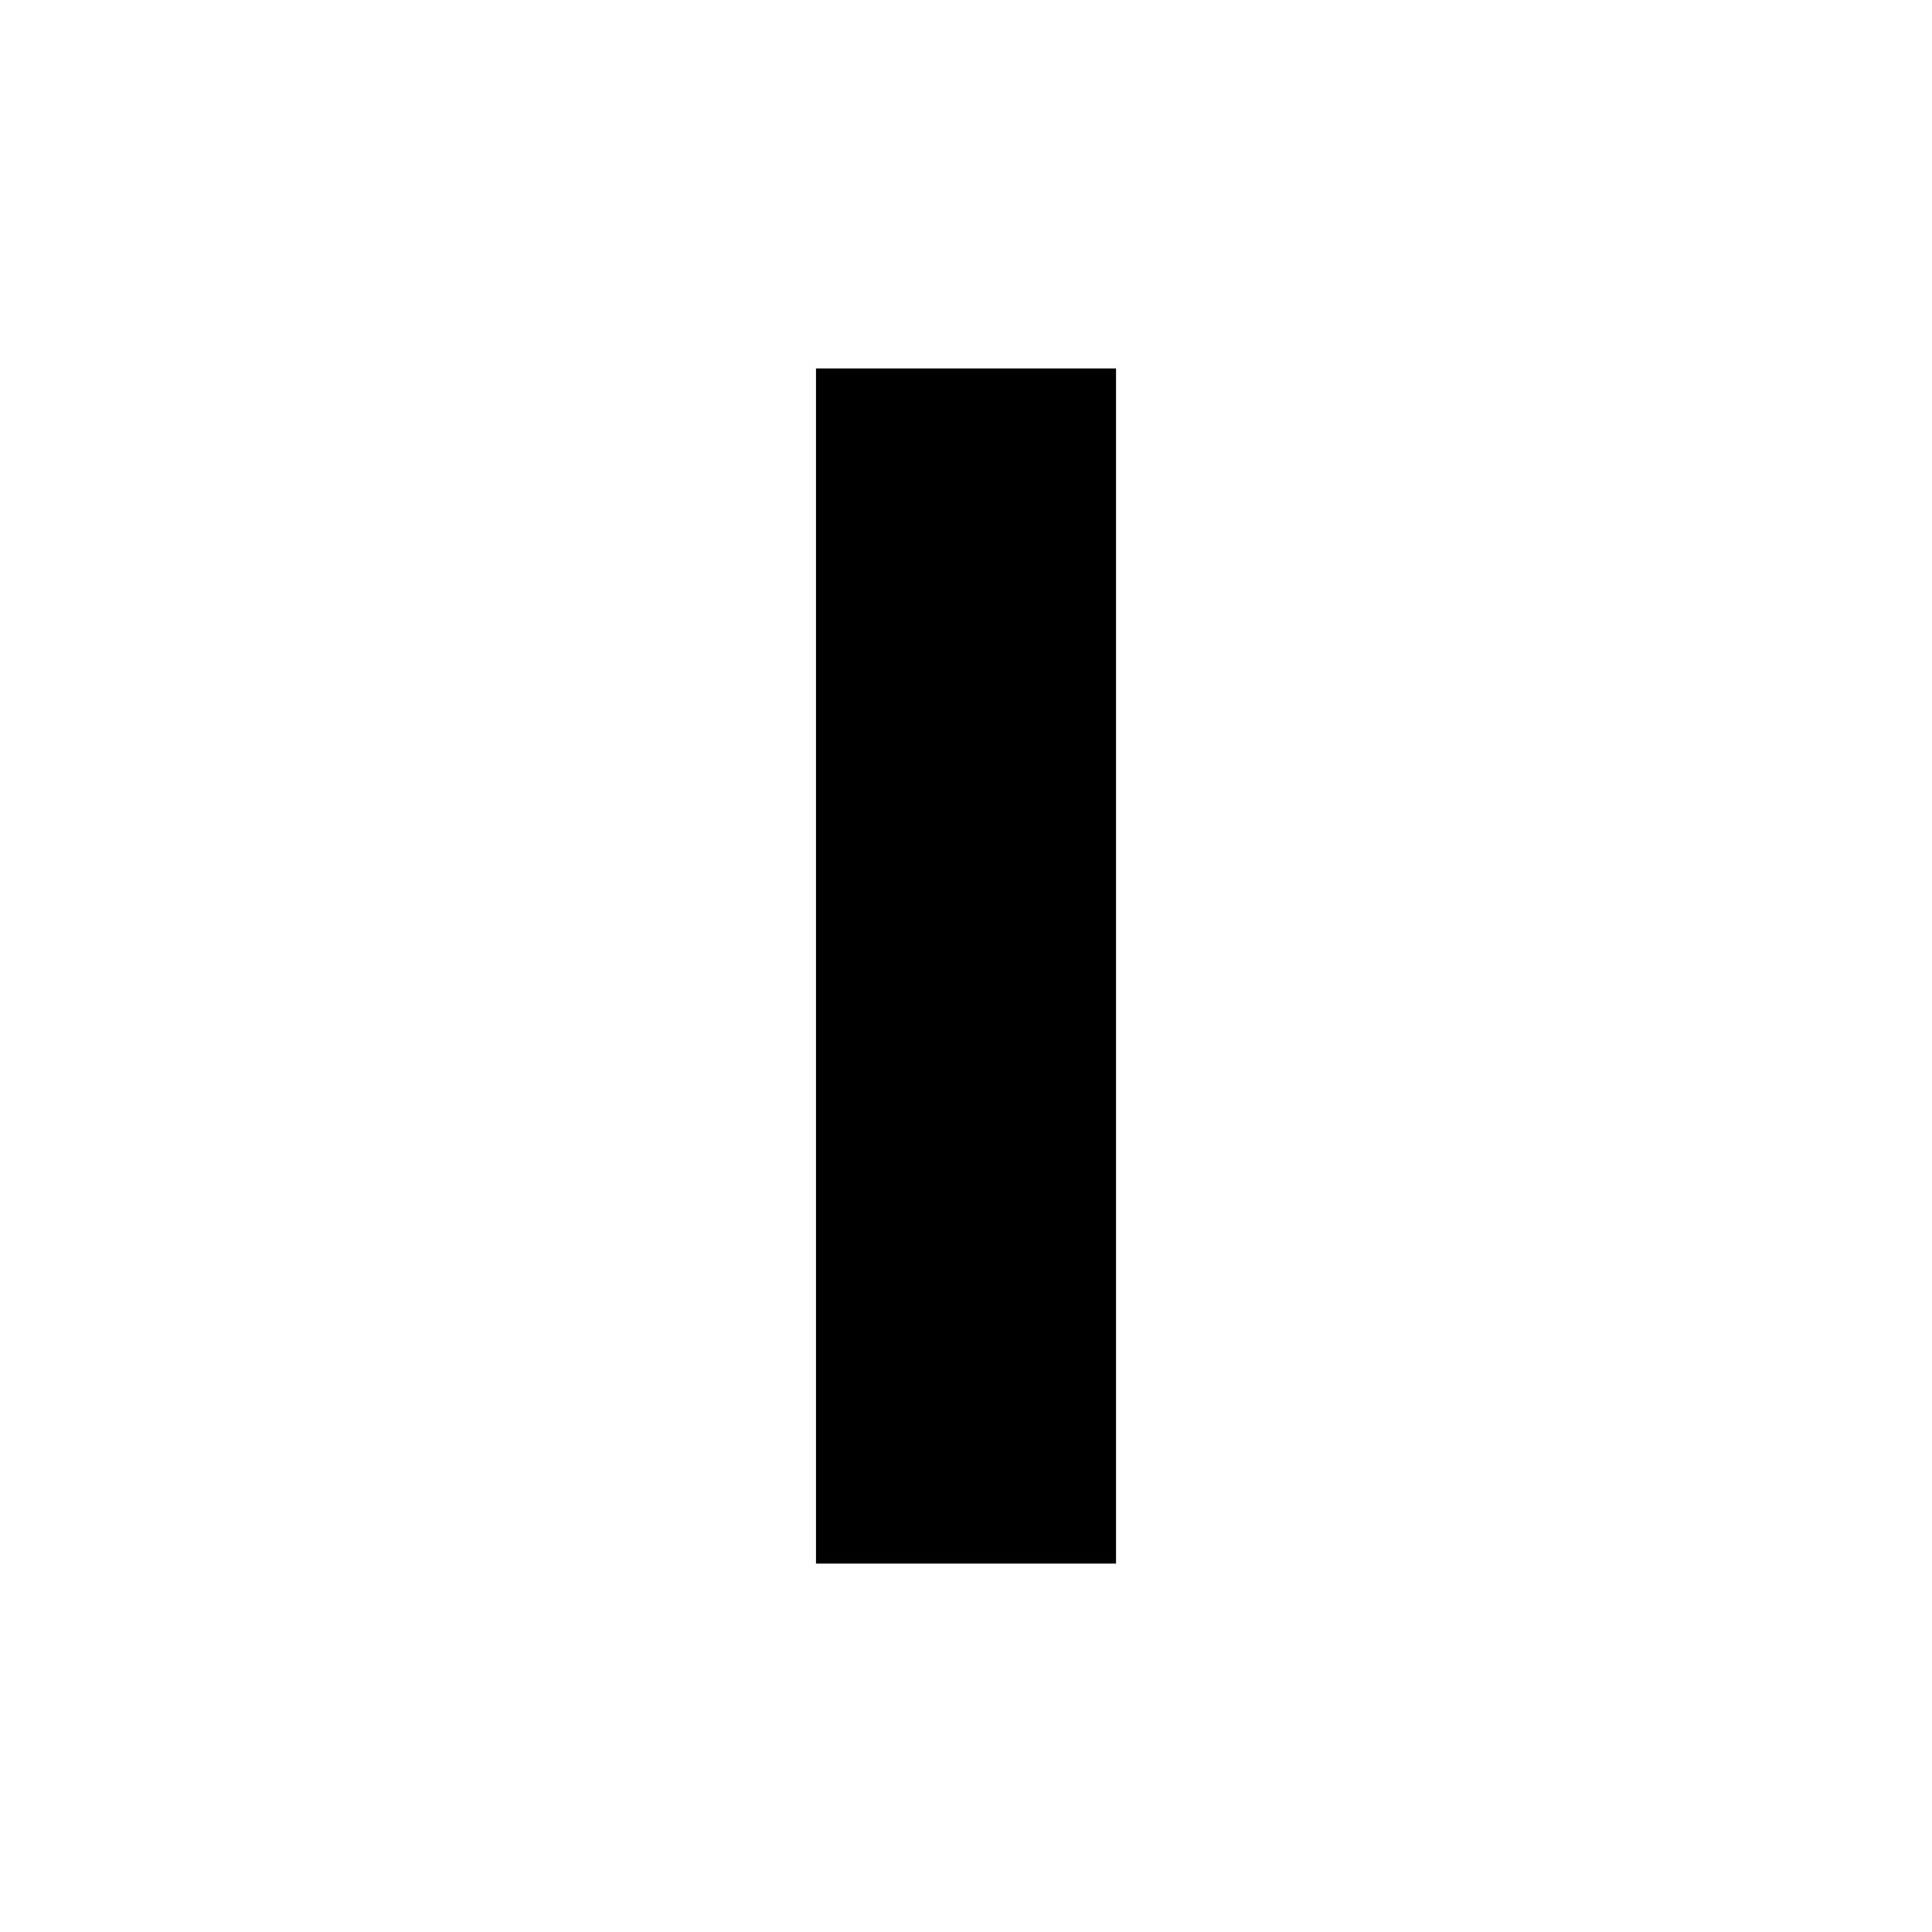 <svg xmlns="http://www.w3.org/2000/svg" version="1.1" xmlns:xlink="http://www.w3.org/1999/xlink" width="200" height="200"><svg xmlns="http://www.w3.org/2000/svg" version="1.1" xmlns:xlink="http://www.w3.org/1999/xlink" viewBox="0 0 200 200"><rect width="200" height="200" fill="url('#gradient')"></rect><defs><linearGradient id="SvgjsLinearGradient1001" gradientTransform="rotate(92 0.5 0.5)"><stop offset="0%" stop-color="#f5e8ce"></stop><stop offset="100%" stop-color="#c9b99a"></stop></linearGradient></defs><g><g fill="#000000" transform="matrix(8.58,0,0,8.58,74.09,161.005)" stroke="#000000" stroke-width="0.2"><path d="M4.73-14.22L4.73 0L1.31 0L1.31-14.22L4.73-14.22Z"></path></g></g></svg><style>@media (prefers-color-scheme: light) { :root { filter: none; } }
@media (prefers-color-scheme: dark) { :root { filter: none; } }
</style></svg>